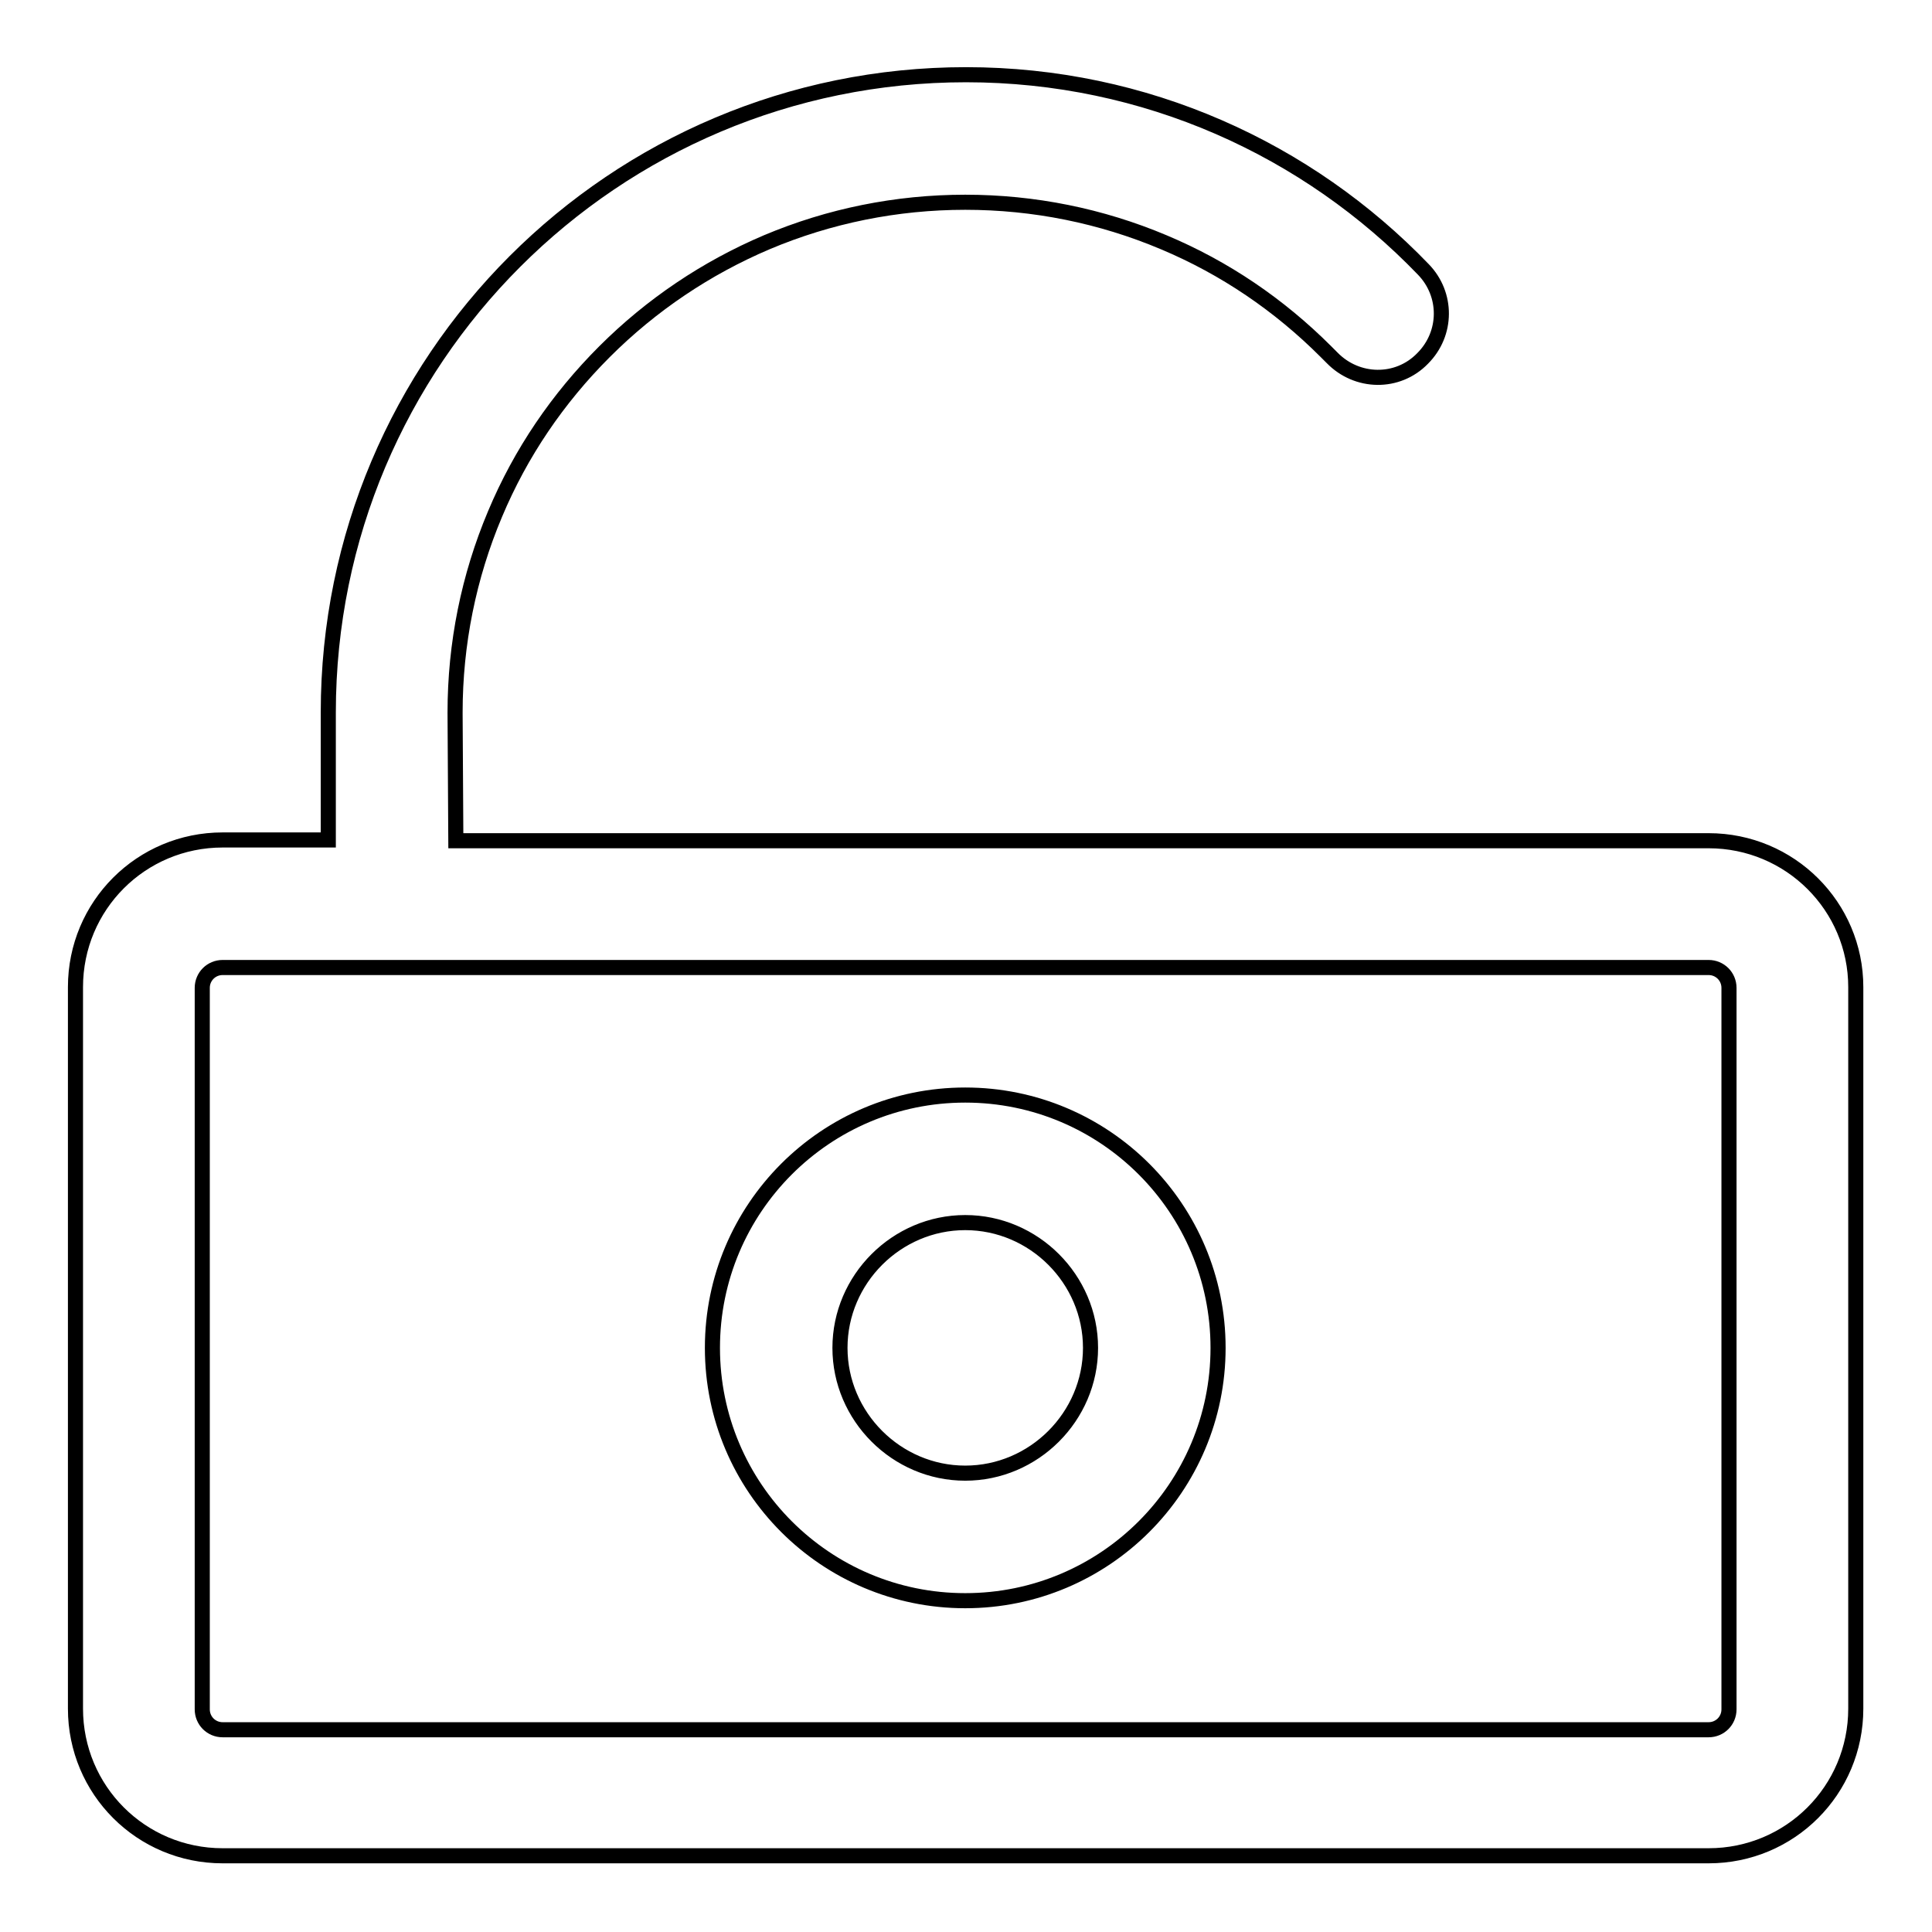 <?xml version="1.0" encoding="utf-8"?>
<!-- Svg Vector Icons : http://www.onlinewebfonts.com/icon -->
<!DOCTYPE svg PUBLIC "-//W3C//DTD SVG 1.1//EN" "http://www.w3.org/Graphics/SVG/1.1/DTD/svg11.dtd">
<svg version="1.1" xmlns="http://www.w3.org/2000/svg" xmlns:xlink="http://www.w3.org/1999/xlink" x="0px" y="0px" viewBox="0 0 256 256" enable-background="new 0 0 256 256" xml:space="preserve">
<g> <path stroke-width="2" fill-opacity="0" stroke="#000000"  d="M226.4,111.4h-166l-0.1-16.9v-0.1c0-9.1,1.8-18,5.3-26.3c3.4-8.1,8.3-15.3,14.5-21.5 c6.2-6.2,13.5-11.1,21.5-14.5c8.3-3.5,17.2-5.3,26.3-5.3c9.1,0,18,1.8,26.3,5.3c8.1,3.4,15.3,8.3,21.5,14.5 c0.3,0.3,0.5,0.5,0.8,0.8c3.3,3.4,8.7,3.5,12,0.1l0,0c3.3-3.3,3.3-8.5,0.1-11.8C173.3,19.8,151.8,9.9,128,9.9 c-46.7,0-84.5,37.8-84.5,84.5v16.9H29.5c-10.8,0-19.5,8.7-19.5,19.5v95.6c0,10.8,8.7,19.5,19.5,19.5h196.9 c10.8,0,19.5-8.7,19.5-19.5v-95.6C245.9,120.1,237.2,111.4,226.4,111.4L226.4,111.4z M229.1,226.5c0,1.5-1.2,2.7-2.7,2.7H29.5 c-1.5,0-2.7-1.2-2.7-2.7v-95.6c0-1.5,1.2-2.7,2.7-2.7h196.9c1.5,0,2.7,1.2,2.7,2.7L229.1,226.5L229.1,226.5z M127.9,145.1 c-18.5,0-33.5,15-33.5,33.5s15,33.5,33.5,33.5c18.5,0,33.5-15,33.5-33.5S146.4,145.1,127.9,145.1z M127.9,195.2 c-9.1,0-16.6-7.5-16.6-16.6s7.5-16.6,16.6-16.6c9.1,0,16.6,7.5,16.6,16.6S137,195.2,127.9,195.2z"/></g>
</svg>